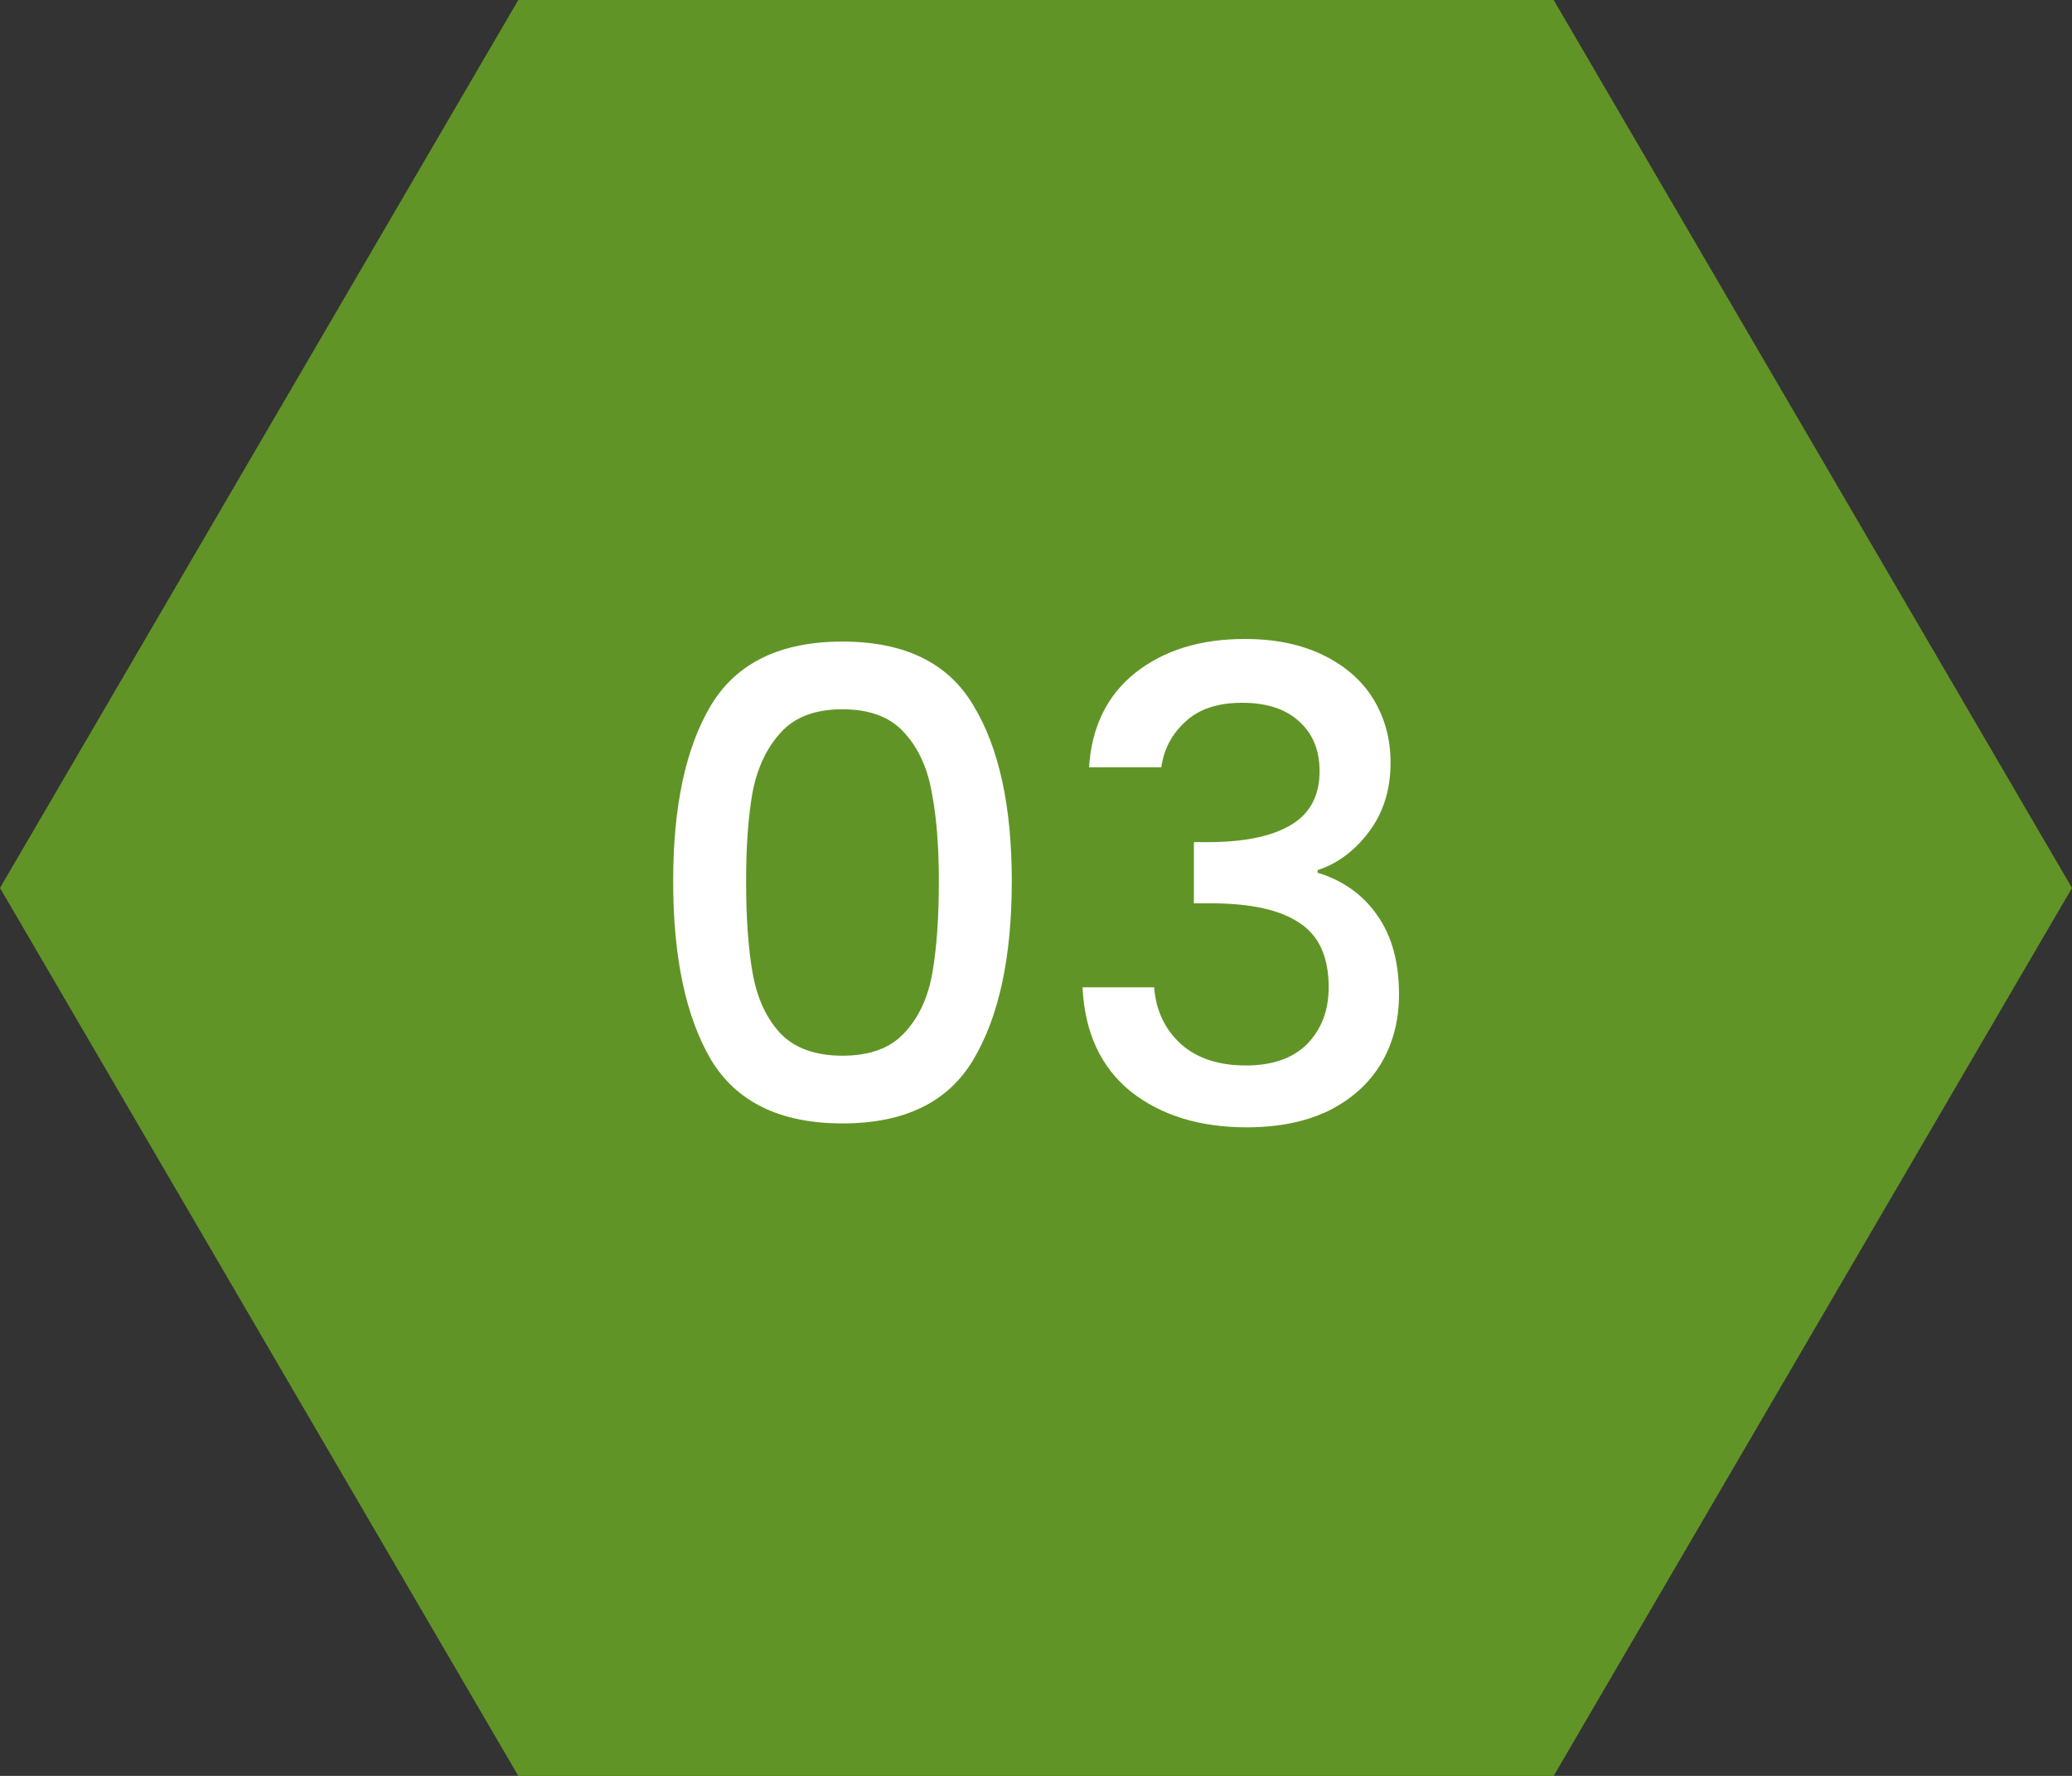 <svg width="70" height="60" viewBox="0 0 70 60" fill="none" xmlns="http://www.w3.org/2000/svg">
<rect x="0" y="0" width="70" height="60" fill="#333333" stroke="none"/>
<path d="M52.489 0H17.51L0 30L17.51 60H52.489L70 30L52.489 0Z" fill="#619426"/>
<path d="M22.742 29.772C22.742 27.235 23.167 25.255 24.018 23.832C24.883 22.395 26.364 21.676 28.462 21.676C30.559 21.676 32.033 22.395 32.884 23.832C33.749 25.255 34.182 27.235 34.182 29.772C34.182 32.339 33.749 34.348 32.884 35.8C32.033 37.237 30.559 37.956 28.462 37.956C26.364 37.956 24.883 37.237 24.018 35.8C23.167 34.348 22.742 32.339 22.742 29.772ZM31.718 29.772C31.718 28.584 31.637 27.579 31.476 26.758C31.329 25.937 31.021 25.269 30.552 24.756C30.082 24.228 29.386 23.964 28.462 23.964C27.538 23.964 26.841 24.228 26.372 24.756C25.902 25.269 25.587 25.937 25.426 26.758C25.279 27.579 25.206 28.584 25.206 29.772C25.206 31.004 25.279 32.038 25.426 32.874C25.573 33.71 25.881 34.385 26.35 34.898C26.834 35.411 27.538 35.668 28.462 35.668C29.386 35.668 30.082 35.411 30.552 34.898C31.036 34.385 31.351 33.71 31.498 32.874C31.645 32.038 31.718 31.004 31.718 29.772ZM36.792 25.922C36.88 24.558 37.4 23.495 38.354 22.732C39.322 21.969 40.554 21.588 42.05 21.588C43.076 21.588 43.964 21.771 44.712 22.138C45.46 22.505 46.024 23.003 46.406 23.634C46.787 24.265 46.978 24.976 46.978 25.768C46.978 26.677 46.736 27.455 46.252 28.1C45.768 28.745 45.188 29.178 44.514 29.398V29.486C45.379 29.75 46.054 30.234 46.538 30.938C47.022 31.627 47.264 32.515 47.264 33.6C47.264 34.465 47.066 35.235 46.67 35.91C46.274 36.585 45.687 37.12 44.91 37.516C44.132 37.897 43.201 38.088 42.116 38.088C40.532 38.088 39.226 37.685 38.2 36.878C37.188 36.057 36.645 34.883 36.572 33.358H38.992C39.05 34.135 39.351 34.773 39.894 35.272C40.436 35.756 41.17 35.998 42.094 35.998C42.988 35.998 43.678 35.756 44.162 35.272C44.646 34.773 44.888 34.135 44.888 33.358C44.888 32.331 44.558 31.605 43.898 31.18C43.252 30.74 42.255 30.52 40.906 30.52H40.334V28.452H40.928C42.116 28.437 43.018 28.239 43.634 27.858C44.264 27.477 44.58 26.875 44.58 26.054C44.58 25.35 44.352 24.793 43.898 24.382C43.443 23.957 42.798 23.744 41.962 23.744C41.14 23.744 40.502 23.957 40.048 24.382C39.593 24.793 39.322 25.306 39.234 25.922H36.792Z" fill="white"/>
</svg>
